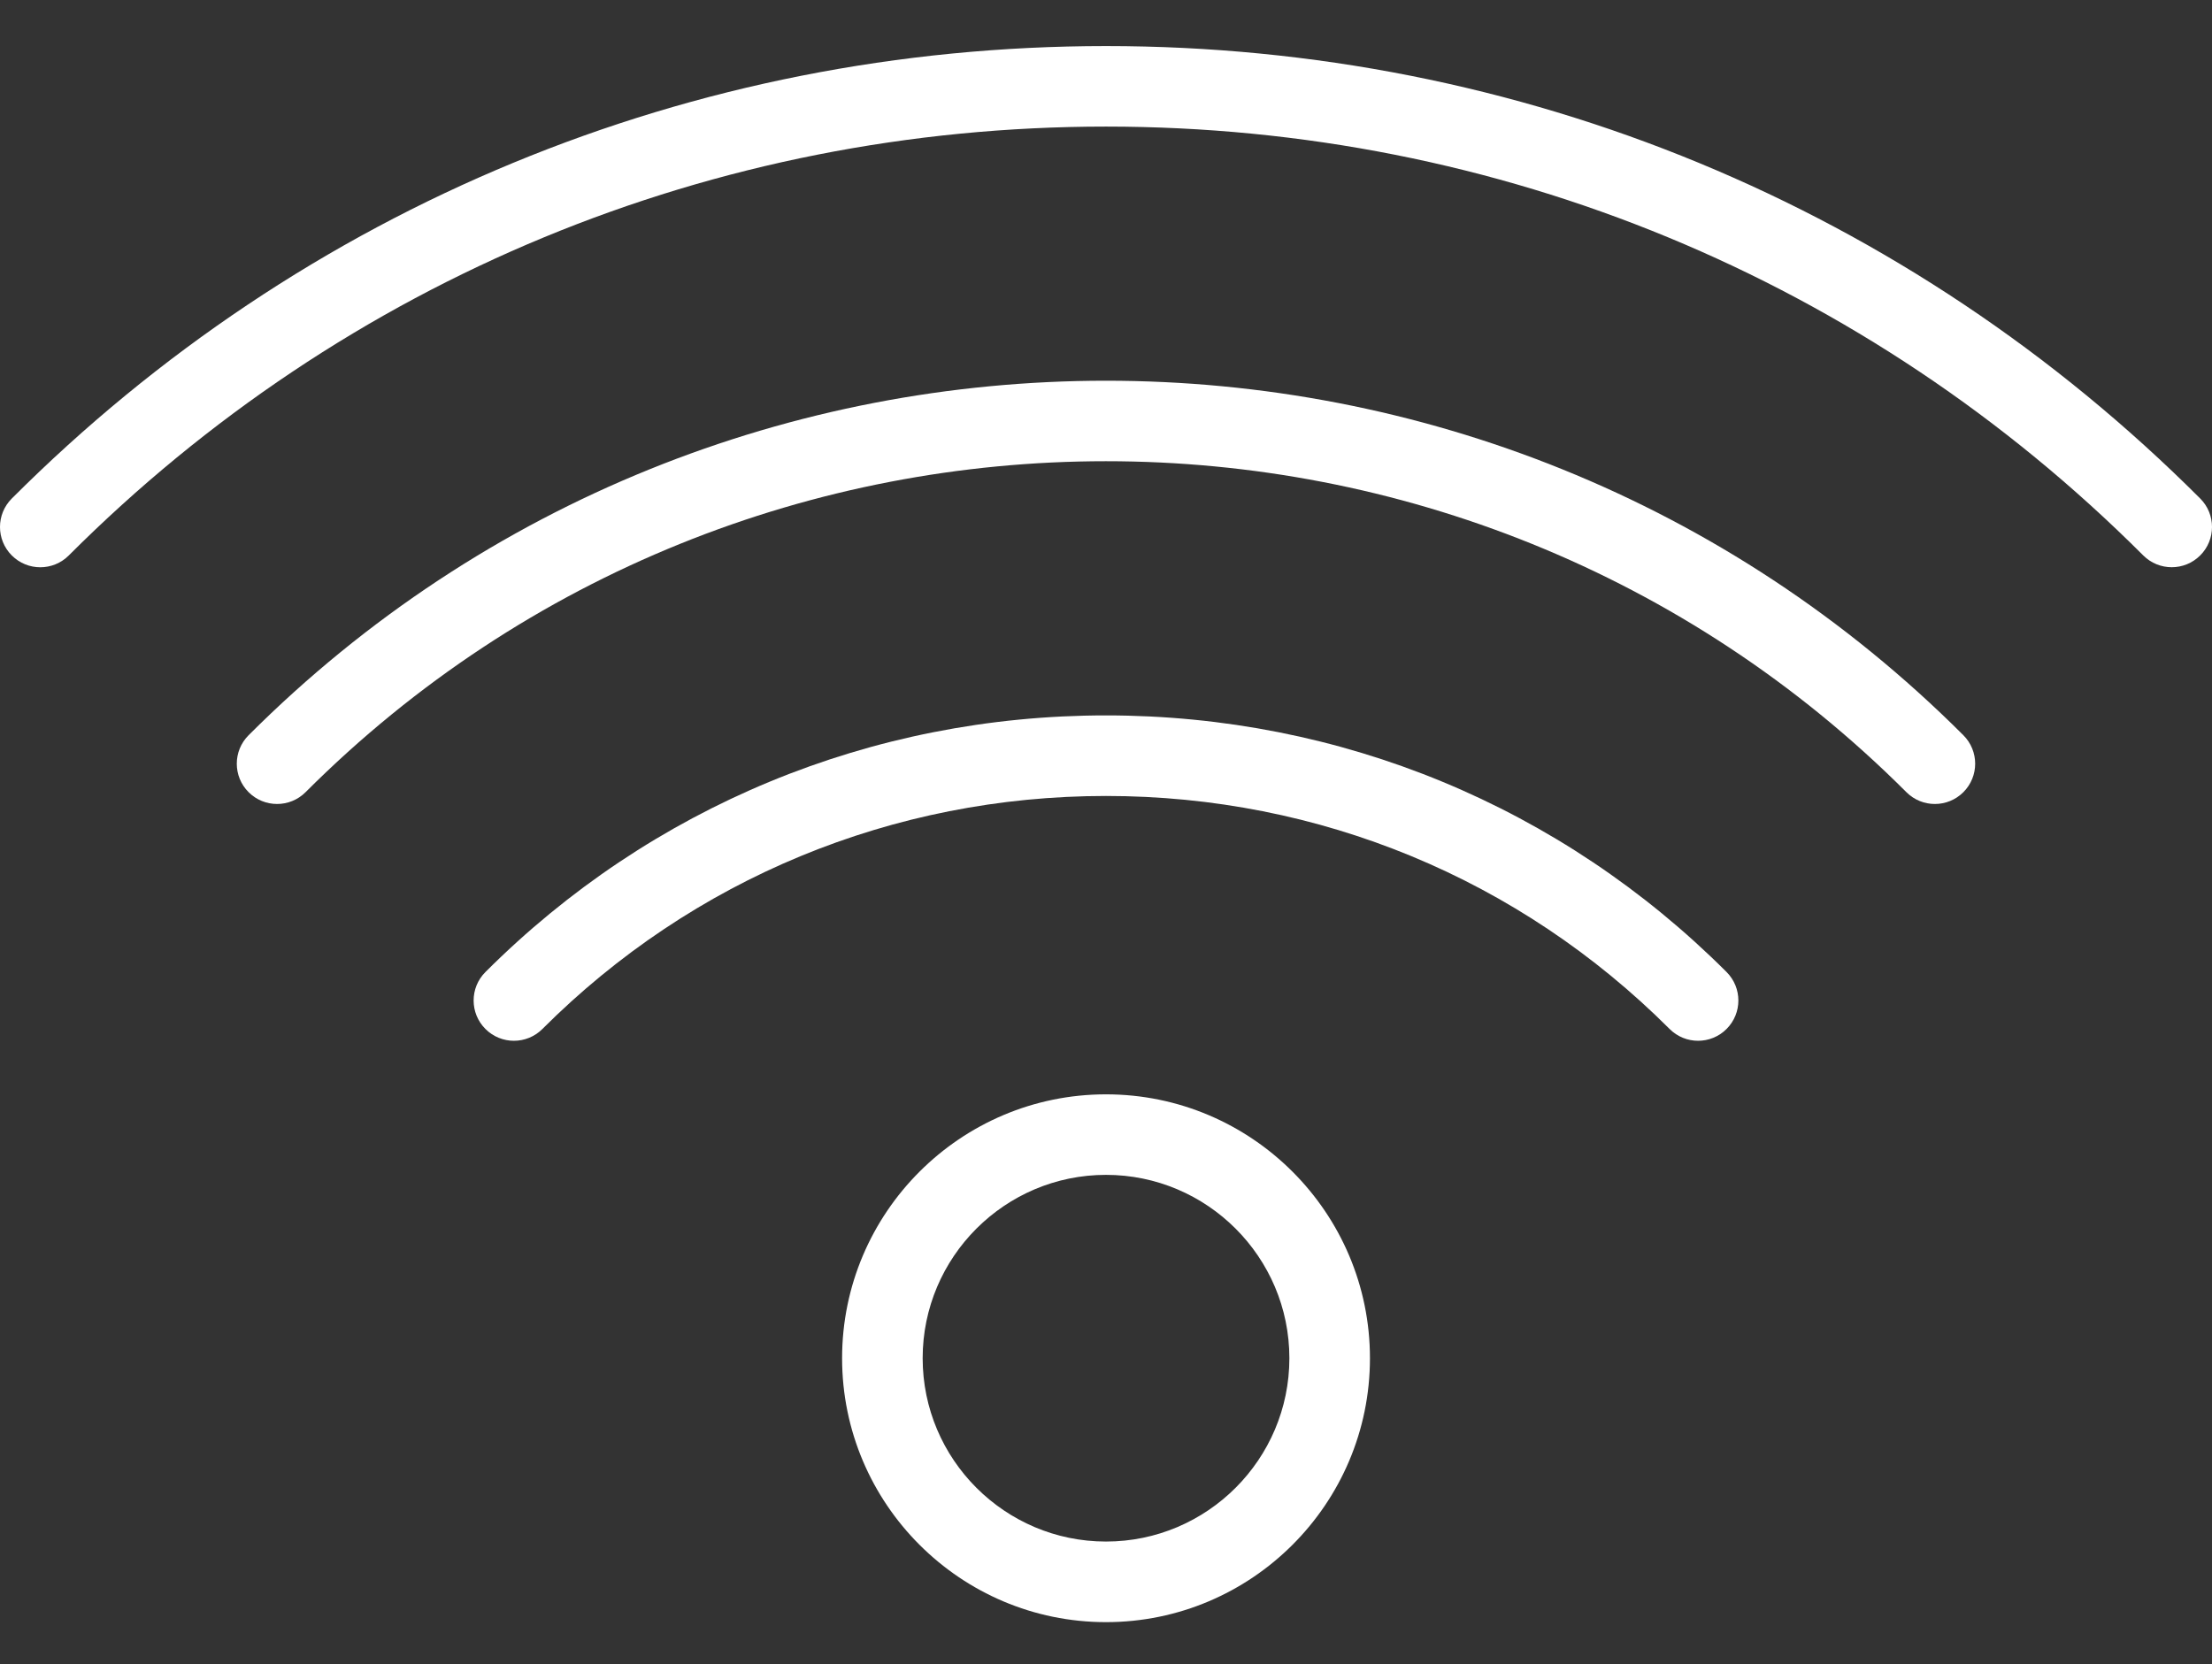 <?xml version="1.0" encoding="utf-8"?>
<!-- Generator: Adobe Illustrator 17.0.0, SVG Export Plug-In . SVG Version: 6.00 Build 0)  -->
<!DOCTYPE svg PUBLIC "-//W3C//DTD SVG 1.1//EN" "http://www.w3.org/Graphics/SVG/1.1/DTD/svg11.dtd">
<svg version="1.1" id="Capa_1" xmlns="http://www.w3.org/2000/svg" xmlns:xlink="http://www.w3.org/1999/xlink" x="0px" y="0px"
	 width="595.28px" height="448px" viewBox="0 196.445 595.28 448" enable-background="new 0 196.445 595.28 448"
	 xml:space="preserve">
<rect x="0" y="196.445" width="595.28" height="448" fill="#333333" stroke="none"/>
<g>
	<path fill="#FFFFFF" d="M592.104,330.625C513.579,252.09,408.992,208.844,297.64,208.844S81.712,252.079,3.177,330.625
		c-4.239,4.239-4.239,11.091,0,15.33c4.239,4.239,11.091,4.239,15.33,0c74.437-74.448,173.571-115.439,279.134-115.439
		s204.697,40.991,279.134,115.428c2.114,2.114,4.889,3.177,7.665,3.177c2.775,0,5.551-1.062,7.665-3.177
		C596.342,341.716,596.342,334.853,592.104,330.625z"/>
	<path fill="#FFFFFF" d="M66.902,394.34c-4.239,4.239-4.239,11.091,0,15.33c2.114,2.114,4.889,3.177,7.665,3.177
		c2.775,0,5.551-1.062,7.665-3.177c118.768-118.778,312.027-118.778,430.805,0c4.239,4.239,11.091,4.239,15.33,0
		c4.239-4.239,4.239-11.091,0-15.33C401.154,267.127,194.137,267.105,66.902,394.34z"/>
	<path fill="#FFFFFF" d="M297.64,389.006c-63.151,0-122.454,24.534-167.001,69.071c-4.239,4.239-4.239,11.091,0,15.33
		c4.239,4.239,11.091,4.239,15.33,0c40.449-40.438,94.309-62.718,151.671-62.718s111.222,22.279,151.671,62.718
		c2.114,2.114,4.889,3.177,7.665,3.177c2.775,0,5.551-1.062,7.665-3.177c4.239-4.239,4.239-11.091,0-15.33
		C420.105,413.54,360.791,389.006,297.64,389.006z"/>
	<path fill="#FFFFFF" d="M297.64,491.002c-39.159,0-71.022,31.863-71.022,71.033s31.863,71.033,71.022,71.033
		c39.17,0,71.033-31.863,71.033-71.033S336.81,491.002,297.64,491.002z M297.64,611.374c-27.212,0-49.339-22.138-49.339-49.35
		s22.138-49.35,49.339-49.35s49.35,22.138,49.35,49.35C346.99,589.236,324.852,611.374,297.64,611.374z"/>
</g>
</svg>
